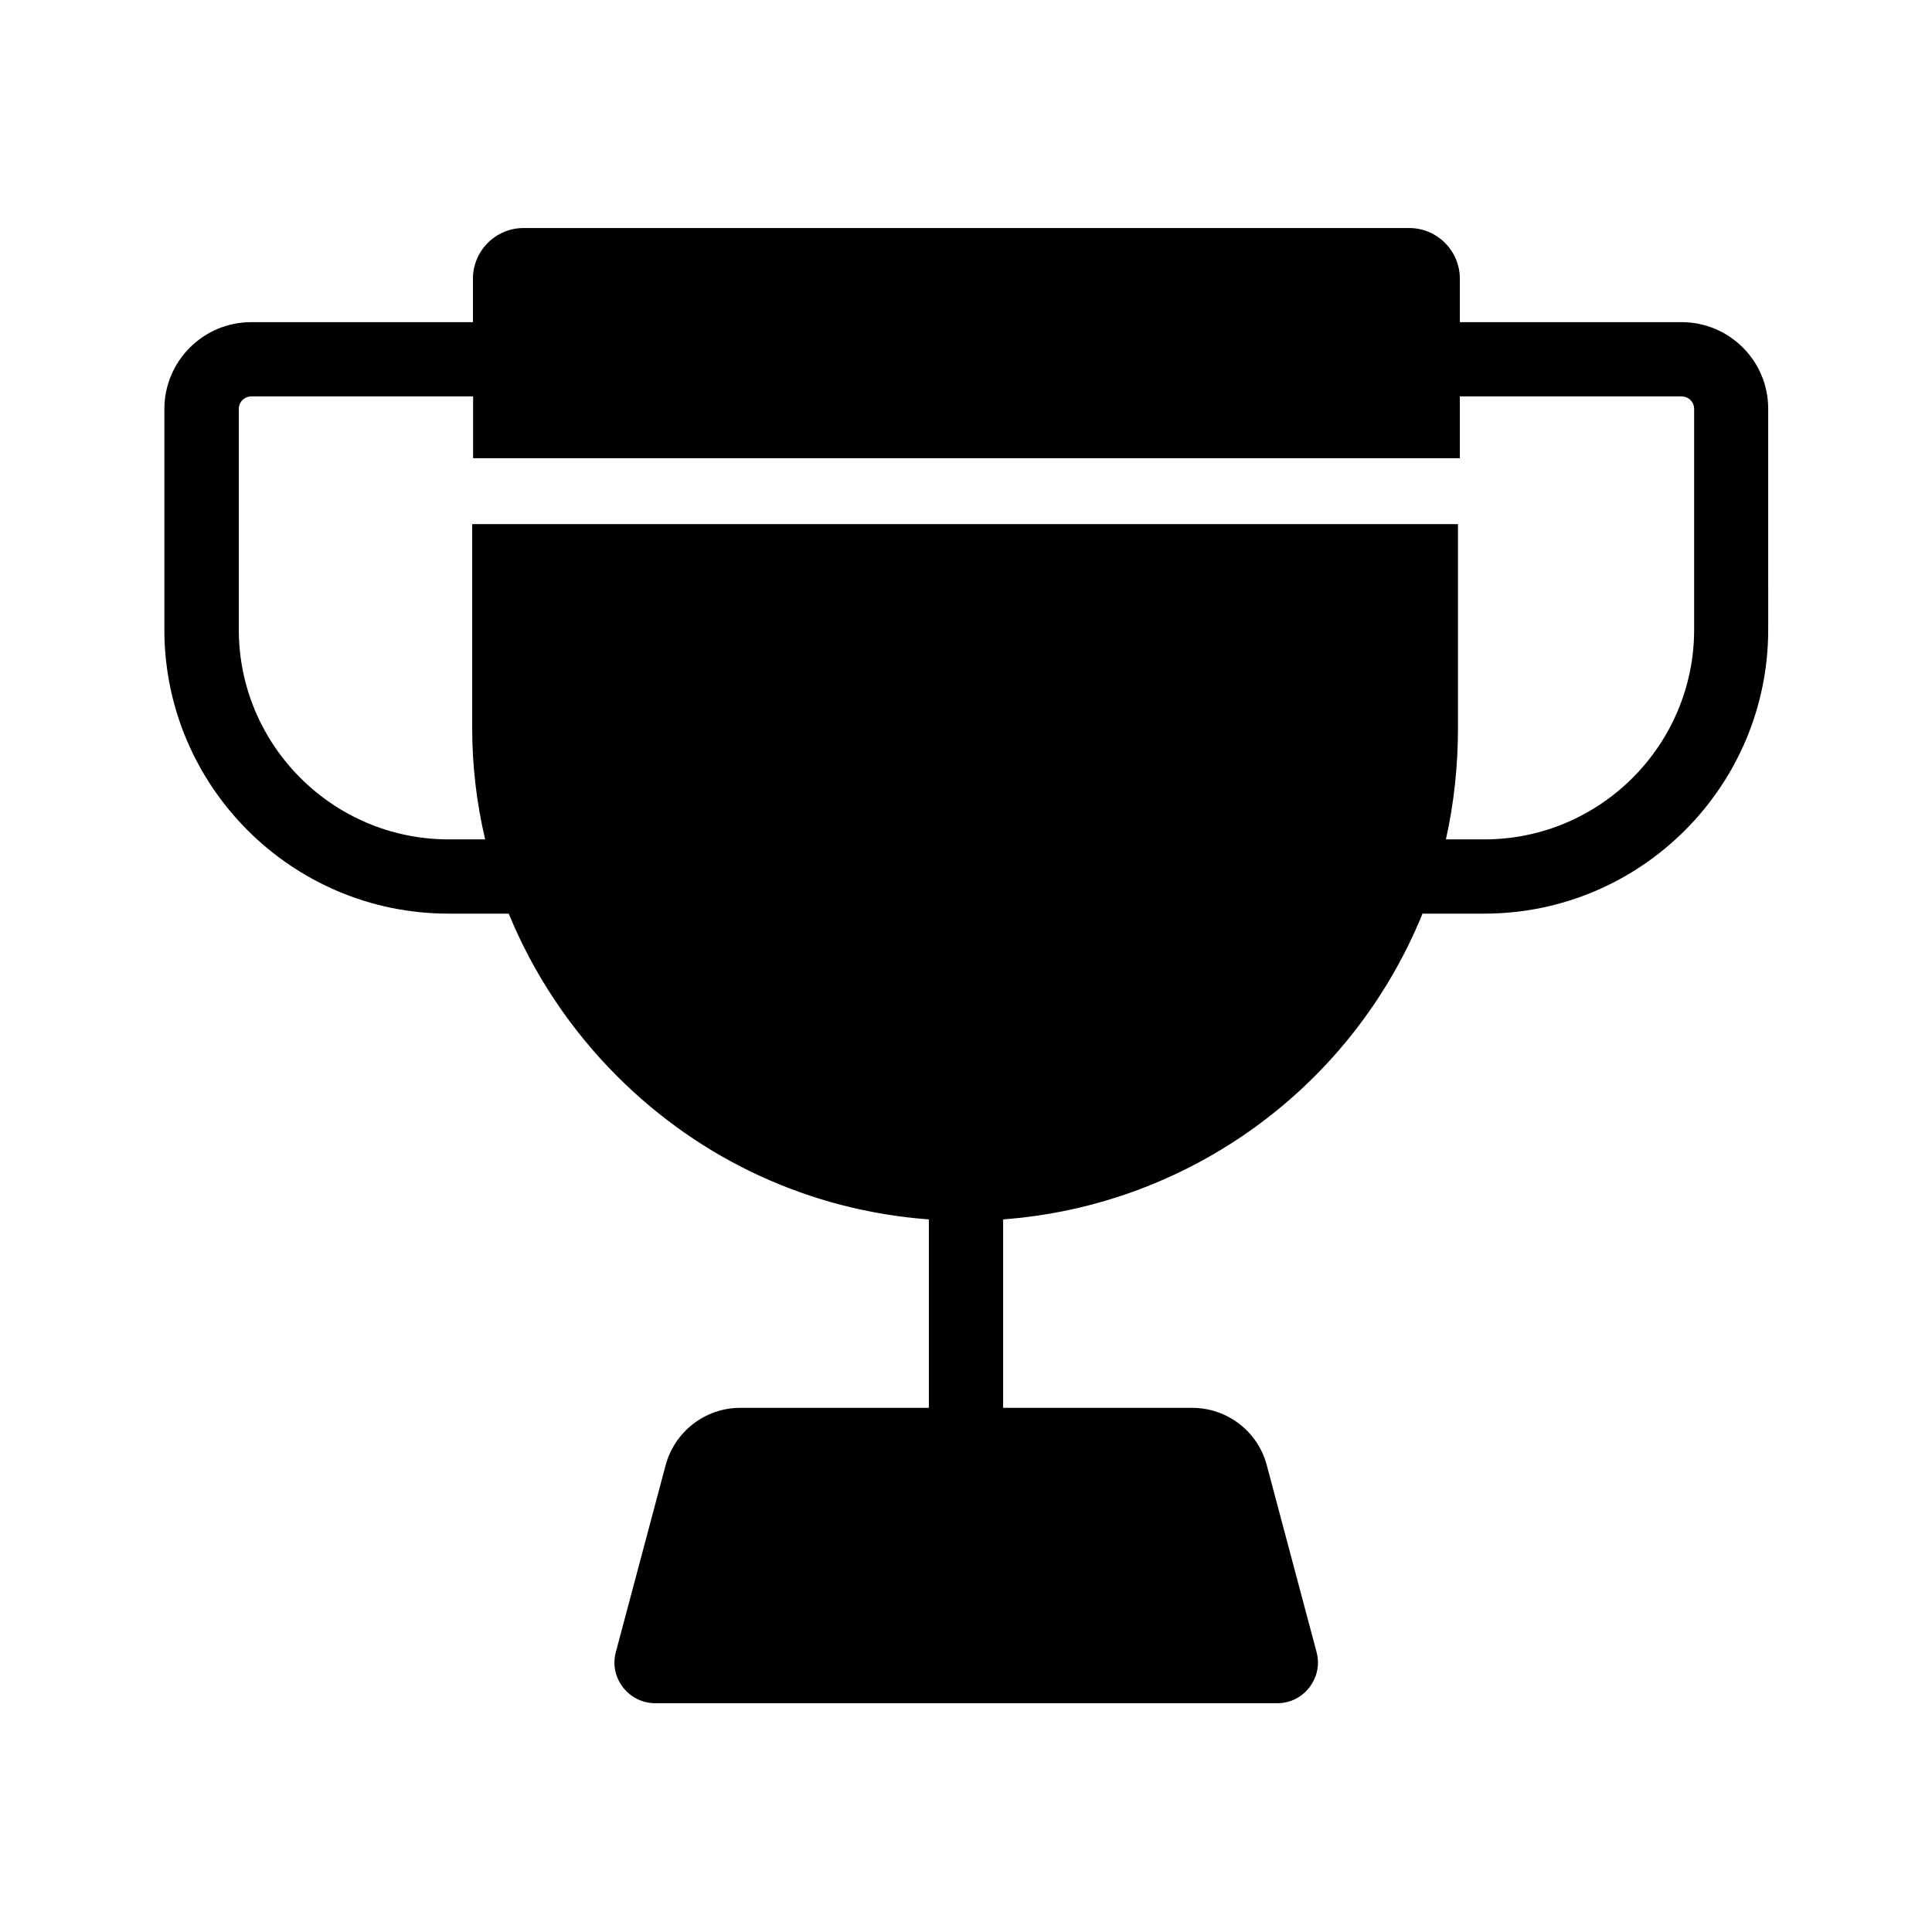 <?xml version="1.0" encoding="UTF-8"?>
<!-- Uploaded to: SVG Repo, www.svgrepo.com, Generator: SVG Repo Mixer Tools -->
<svg fill="#000000" width="800px" height="800px" version="1.1" viewBox="144 144 512 512" xmlns="http://www.w3.org/2000/svg">
 <path d="m589.62 229.37h-58.746v-11.512c0-7.379-6.004-13.43-13.43-13.43h-234.68c-7.43 0-13.43 6.051-13.43 13.43v11.512h-58.75c-12.695 0-23.027 10.332-23.027 23.027v58.449c0 41.523 33.801 75.277 75.277 75.277h15.988c6.543 15.988 16.383 30.75 28.734 43.098 22.387 22.387 51.414 35.621 82.605 37.934v49.938h-49.984c-9.25 0-17.367 6.25-19.777 15.203l-13.188 49.496c-0.887 3.246-0.195 6.691 1.871 9.348s5.164 4.231 8.562 4.231h164.82c3.394 0 6.496-1.523 8.562-4.231 2.066-2.707 2.754-6.102 1.871-9.348l-13.188-49.496c-2.363-8.953-10.48-15.203-19.777-15.203h-50.09v-49.938c49.348-3.691 92.445-35.078 111.14-81.031h16.336c41.523 0 75.277-33.75 75.277-75.277l-0.004-58.449c0.047-12.742-10.285-23.027-22.977-23.027zm3.344 81.477c0 30.652-24.945 55.598-55.598 55.598h-10.184c2.117-9.445 3.199-19.387 3.199-29.668v-53.875h-261.25v53.875c0 9.988 1.133 19.926 3.445 29.668h-9.691c-30.652 0-55.598-24.945-55.598-55.598v-58.449c0-1.871 1.477-3.344 3.344-3.344h58.746v16.383h261.5v-16.383h58.746c1.871 0 3.344 1.477 3.344 3.344z"/>
</svg>